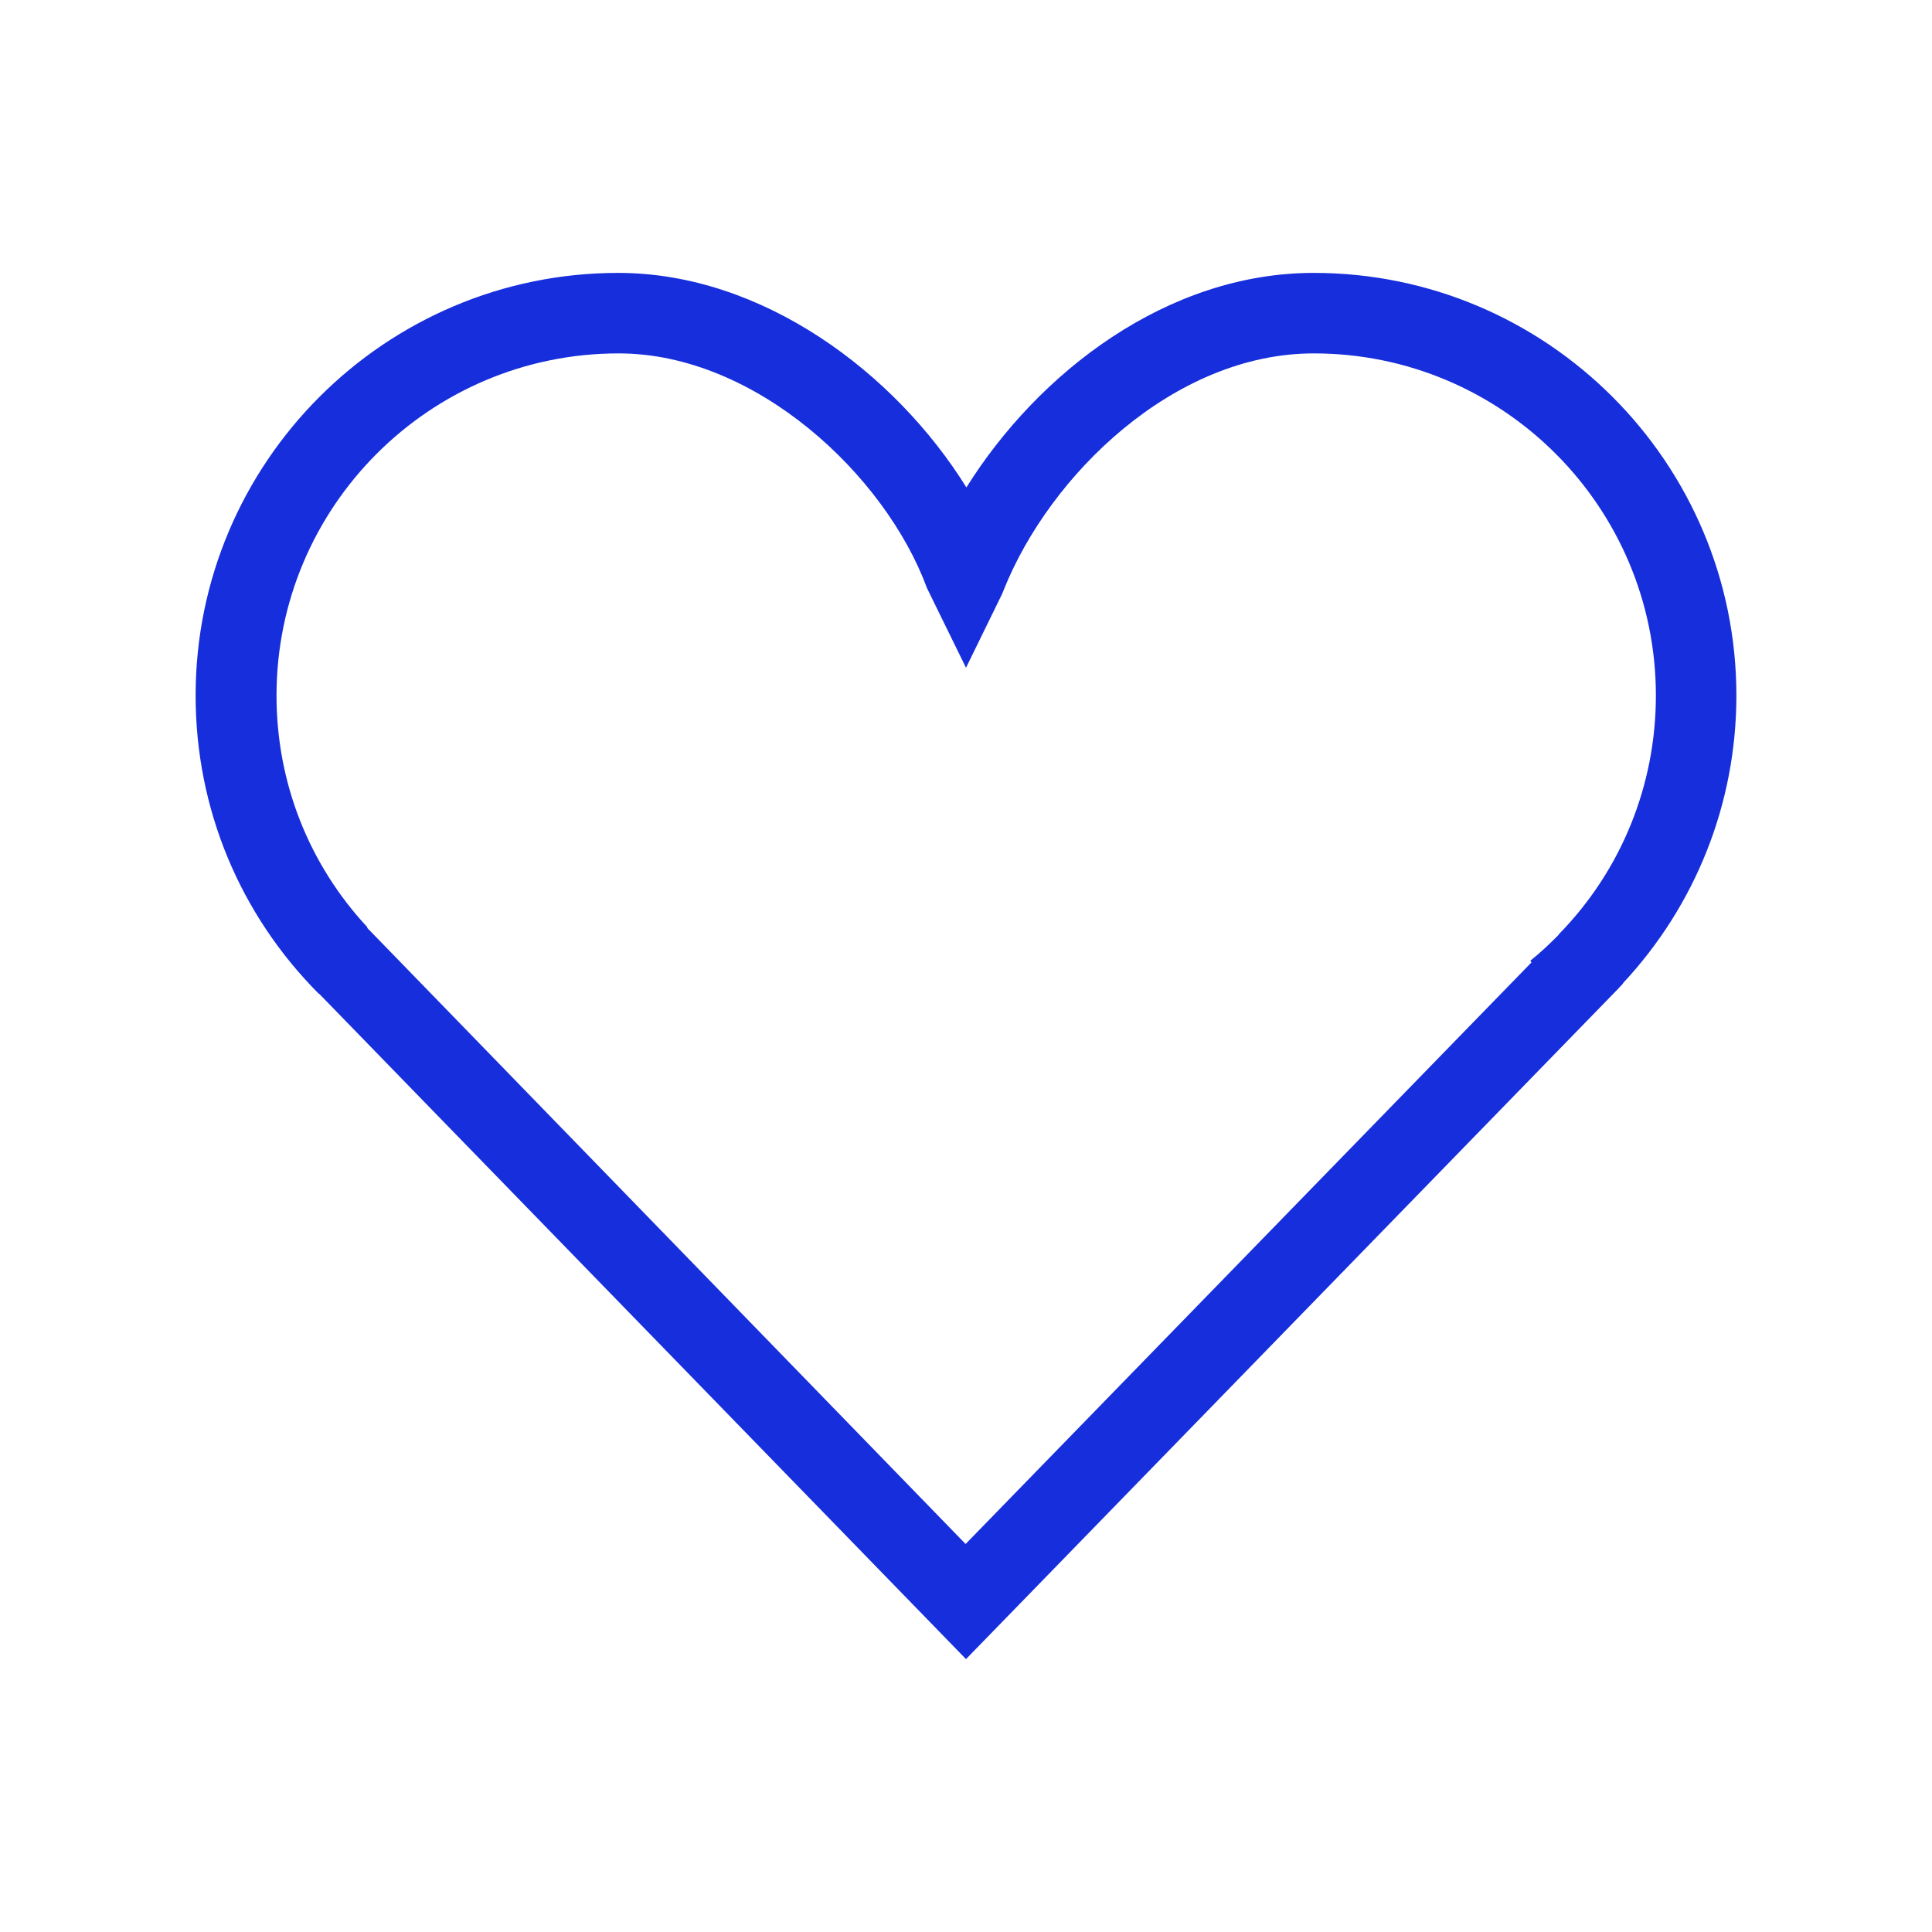 <?xml version="1.0" encoding="UTF-8"?>
<svg xmlns="http://www.w3.org/2000/svg" width="24" height="24" viewBox="0 0 24 24" fill="none">
  <path d="M20.16 12.215C21.06 11.25 21.57 9.985 21.57 8.64C21.57 5.745 19.215 3.39 16.32 3.39C14.5 3.39 12.9 4.625 12.005 6.055C11.12 4.63 9.47 3.39 7.68 3.39C4.785 3.39 2.43 5.745 2.43 8.64C2.43 10.04 2.975 11.355 3.96 12.345H3.965L12 20.61L20.07 12.315C20.07 12.315 20.08 12.305 20.085 12.3L20.16 12.22V12.215ZM4.565 11.52C3.835 10.735 3.435 9.72 3.435 8.64C3.435 6.295 5.34 4.39 7.685 4.39C9.39 4.39 11 5.905 11.515 7.305L12 8.295L12.45 7.375L12.47 7.325C13.04 5.9 14.585 4.39 16.32 4.39C18.665 4.39 20.57 6.295 20.57 8.64C20.57 9.755 20.14 10.81 19.37 11.6L19.355 11.62C19.245 11.73 19.135 11.835 19.01 11.935L19.025 11.955L11.995 19.18L4.56 11.525L4.565 11.52Z" fill="#172EDC"></path>
</svg>
